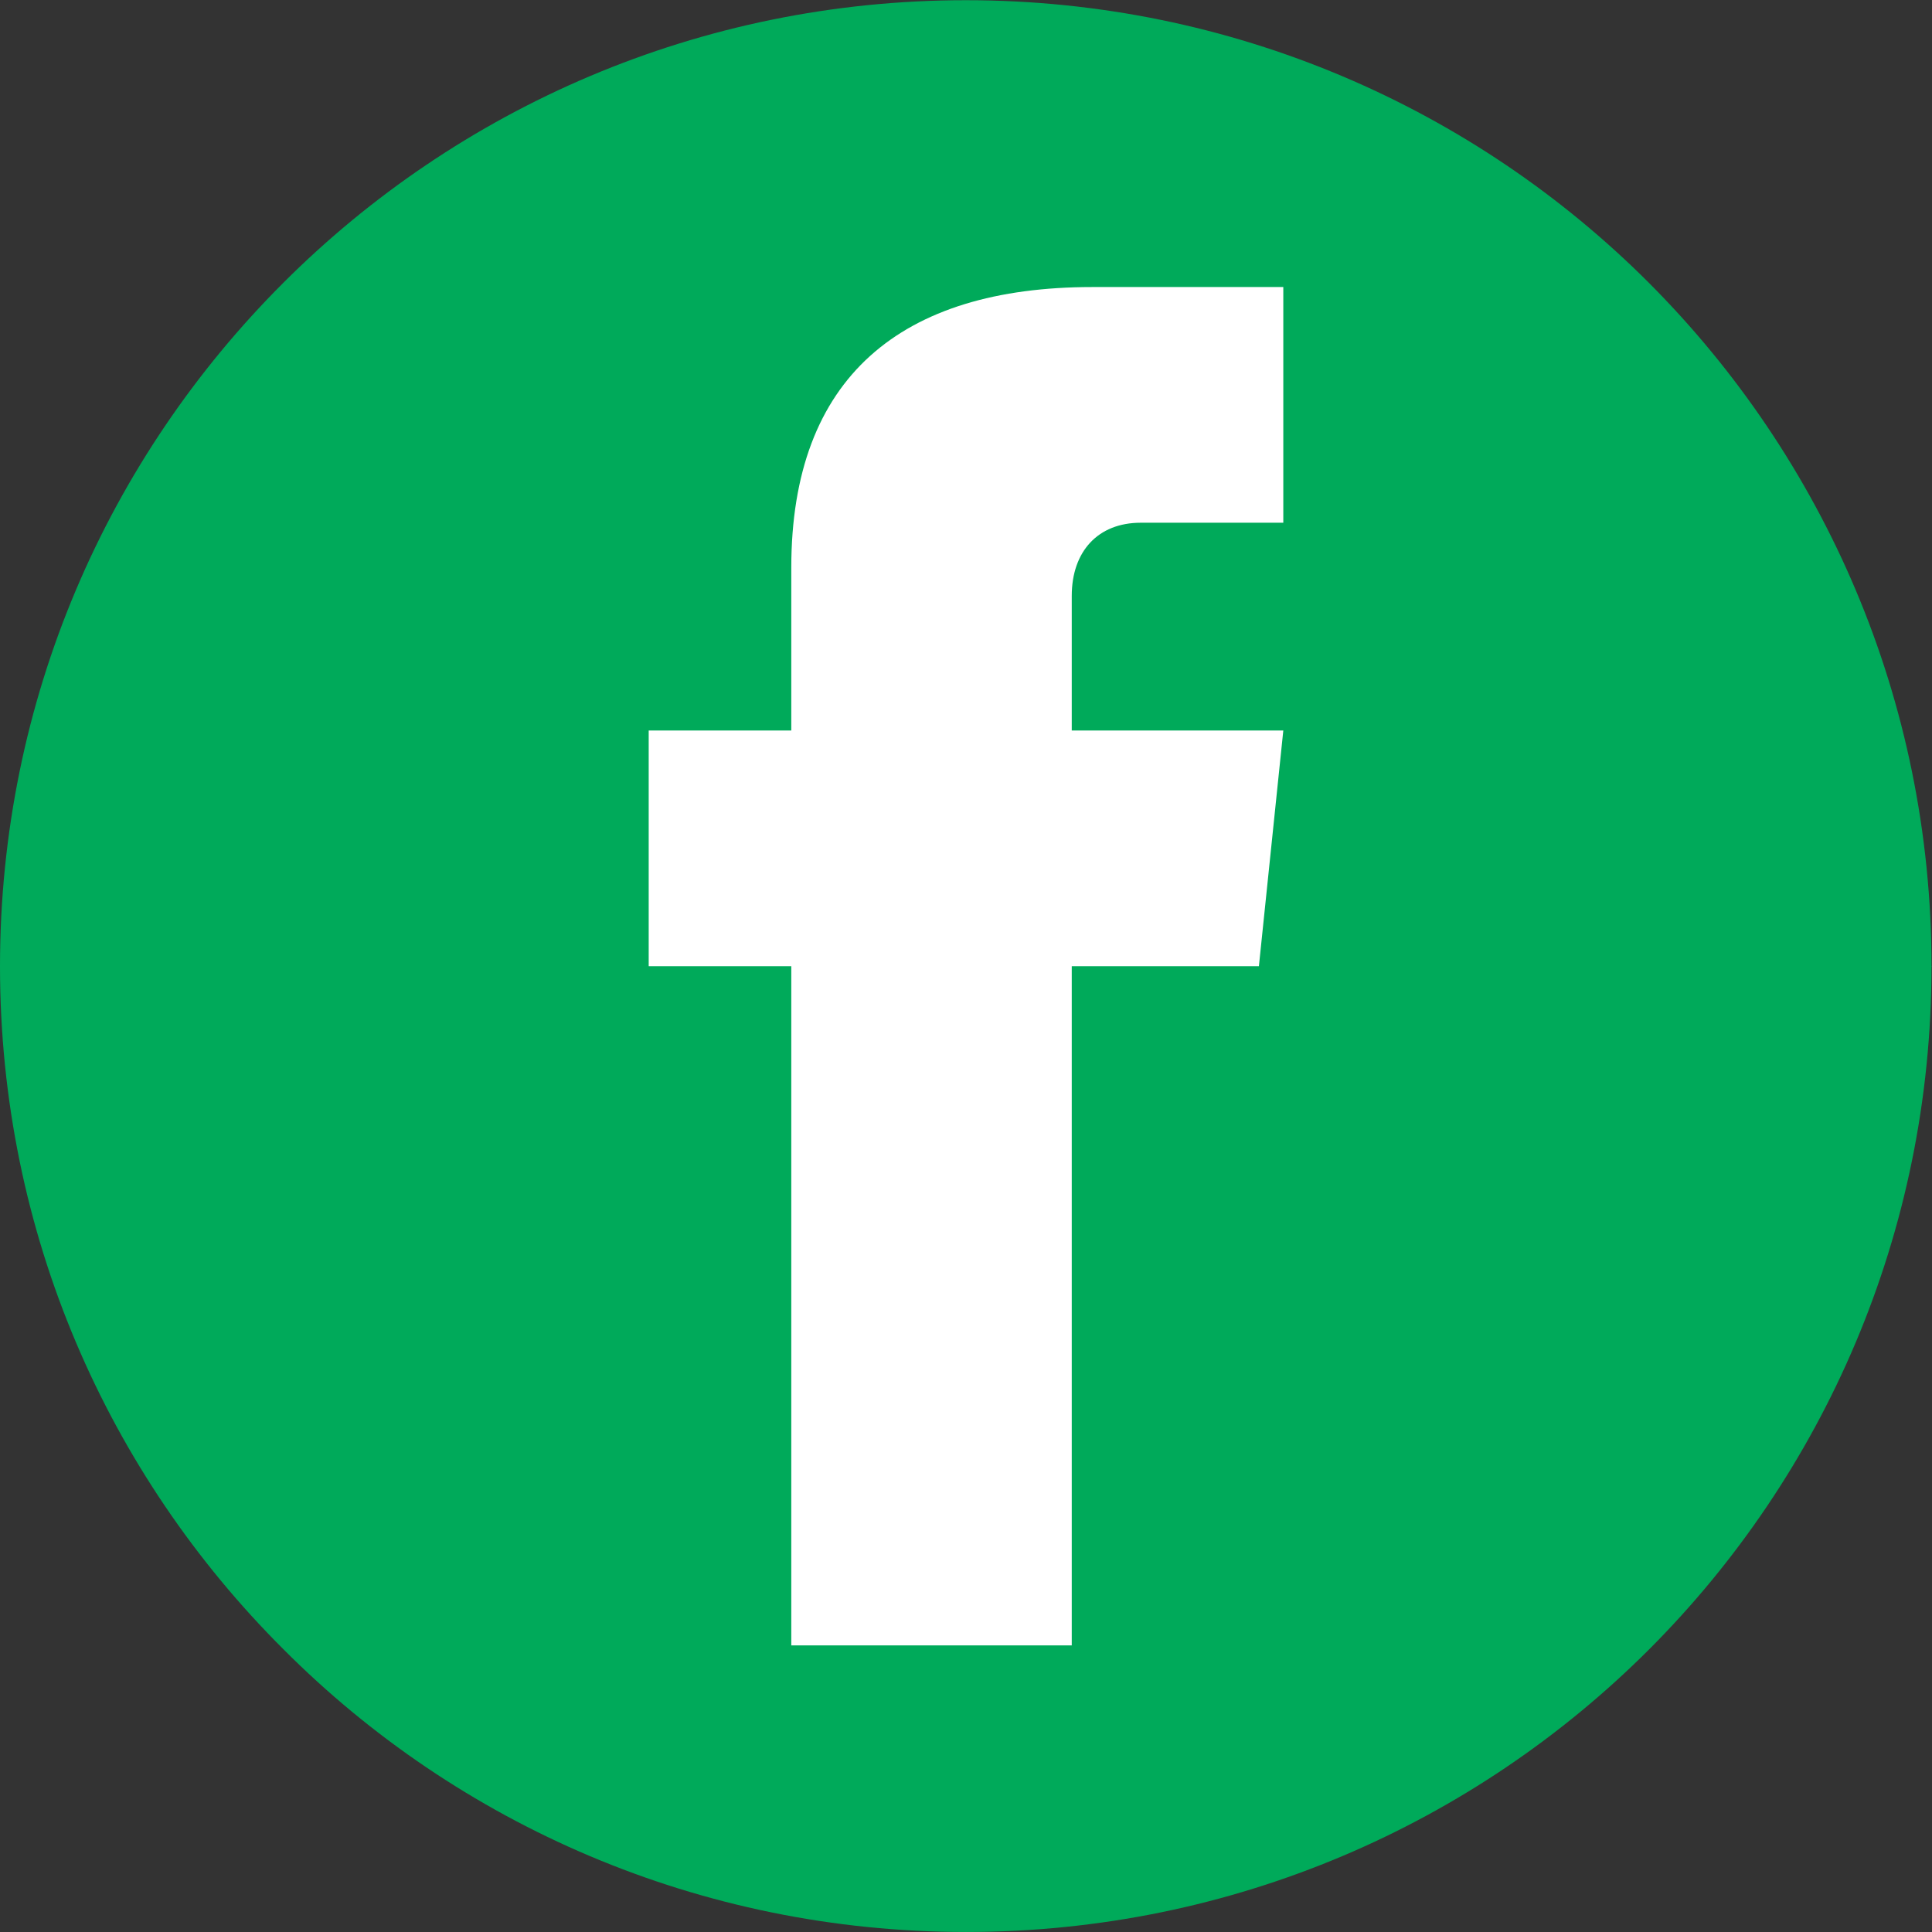 <!-- Generator: Adobe Illustrator 18.1.1, SVG Export Plug-In  -->
<svg version="1.1"
	 xmlns="http://www.w3.org/2000/svg" xmlns:xlink="http://www.w3.org/1999/xlink" xmlns:a="http://ns.adobe.com/AdobeSVGViewerExtensions/3.0/"
	 x="0px" y="0px" width="74.019px" height="74.028px" viewBox="0 0 74.019 74.028" enable-background="new 0 0 74.019 74.028"
	 xml:space="preserve">
<rect x="0" y="0" width="74.019" height="74.028" fill="#333333" stroke="none"/>
<defs>
</defs>
<g>
	<path fill-rule="evenodd" clip-rule="evenodd" fill="#00AA5A" d="M37,0L37,0v0.008c10.226,0,19.498,4.142,26.182,10.837
		c6.685,6.703,10.818,15.948,10.818,26.164h0.018v0.009l0,0h-0.018c0,10.225-4.133,19.48-10.818,26.173
		c-6.684,6.685-15.939,10.827-26.164,10.827v0.009H37l0,0v-0.009c-10.206,0-19.48-4.142-26.146-10.836
		C4.134,56.479,0,47.243,0,37.027l0,0v-0.009l0,0l0,0c0-10.225,4.134-19.47,10.854-26.182C17.539,4.15,26.794,0.008,37,0.008V0L37,0
		z"/>
	<path fill-rule="evenodd" clip-rule="evenodd" fill="#FFFFFF" d="M30.316,21.744v6.244h-5.463v9.03h5.463v26.02h10.745v-26.02h7.17
		l0.935-9.03h-8.105V22.83c0-1.707,1.007-2.803,2.642-2.803h5.463v-9.03h-7.314C34.521,10.998,30.316,14.457,30.316,21.744z"/>
</g>
</svg>
